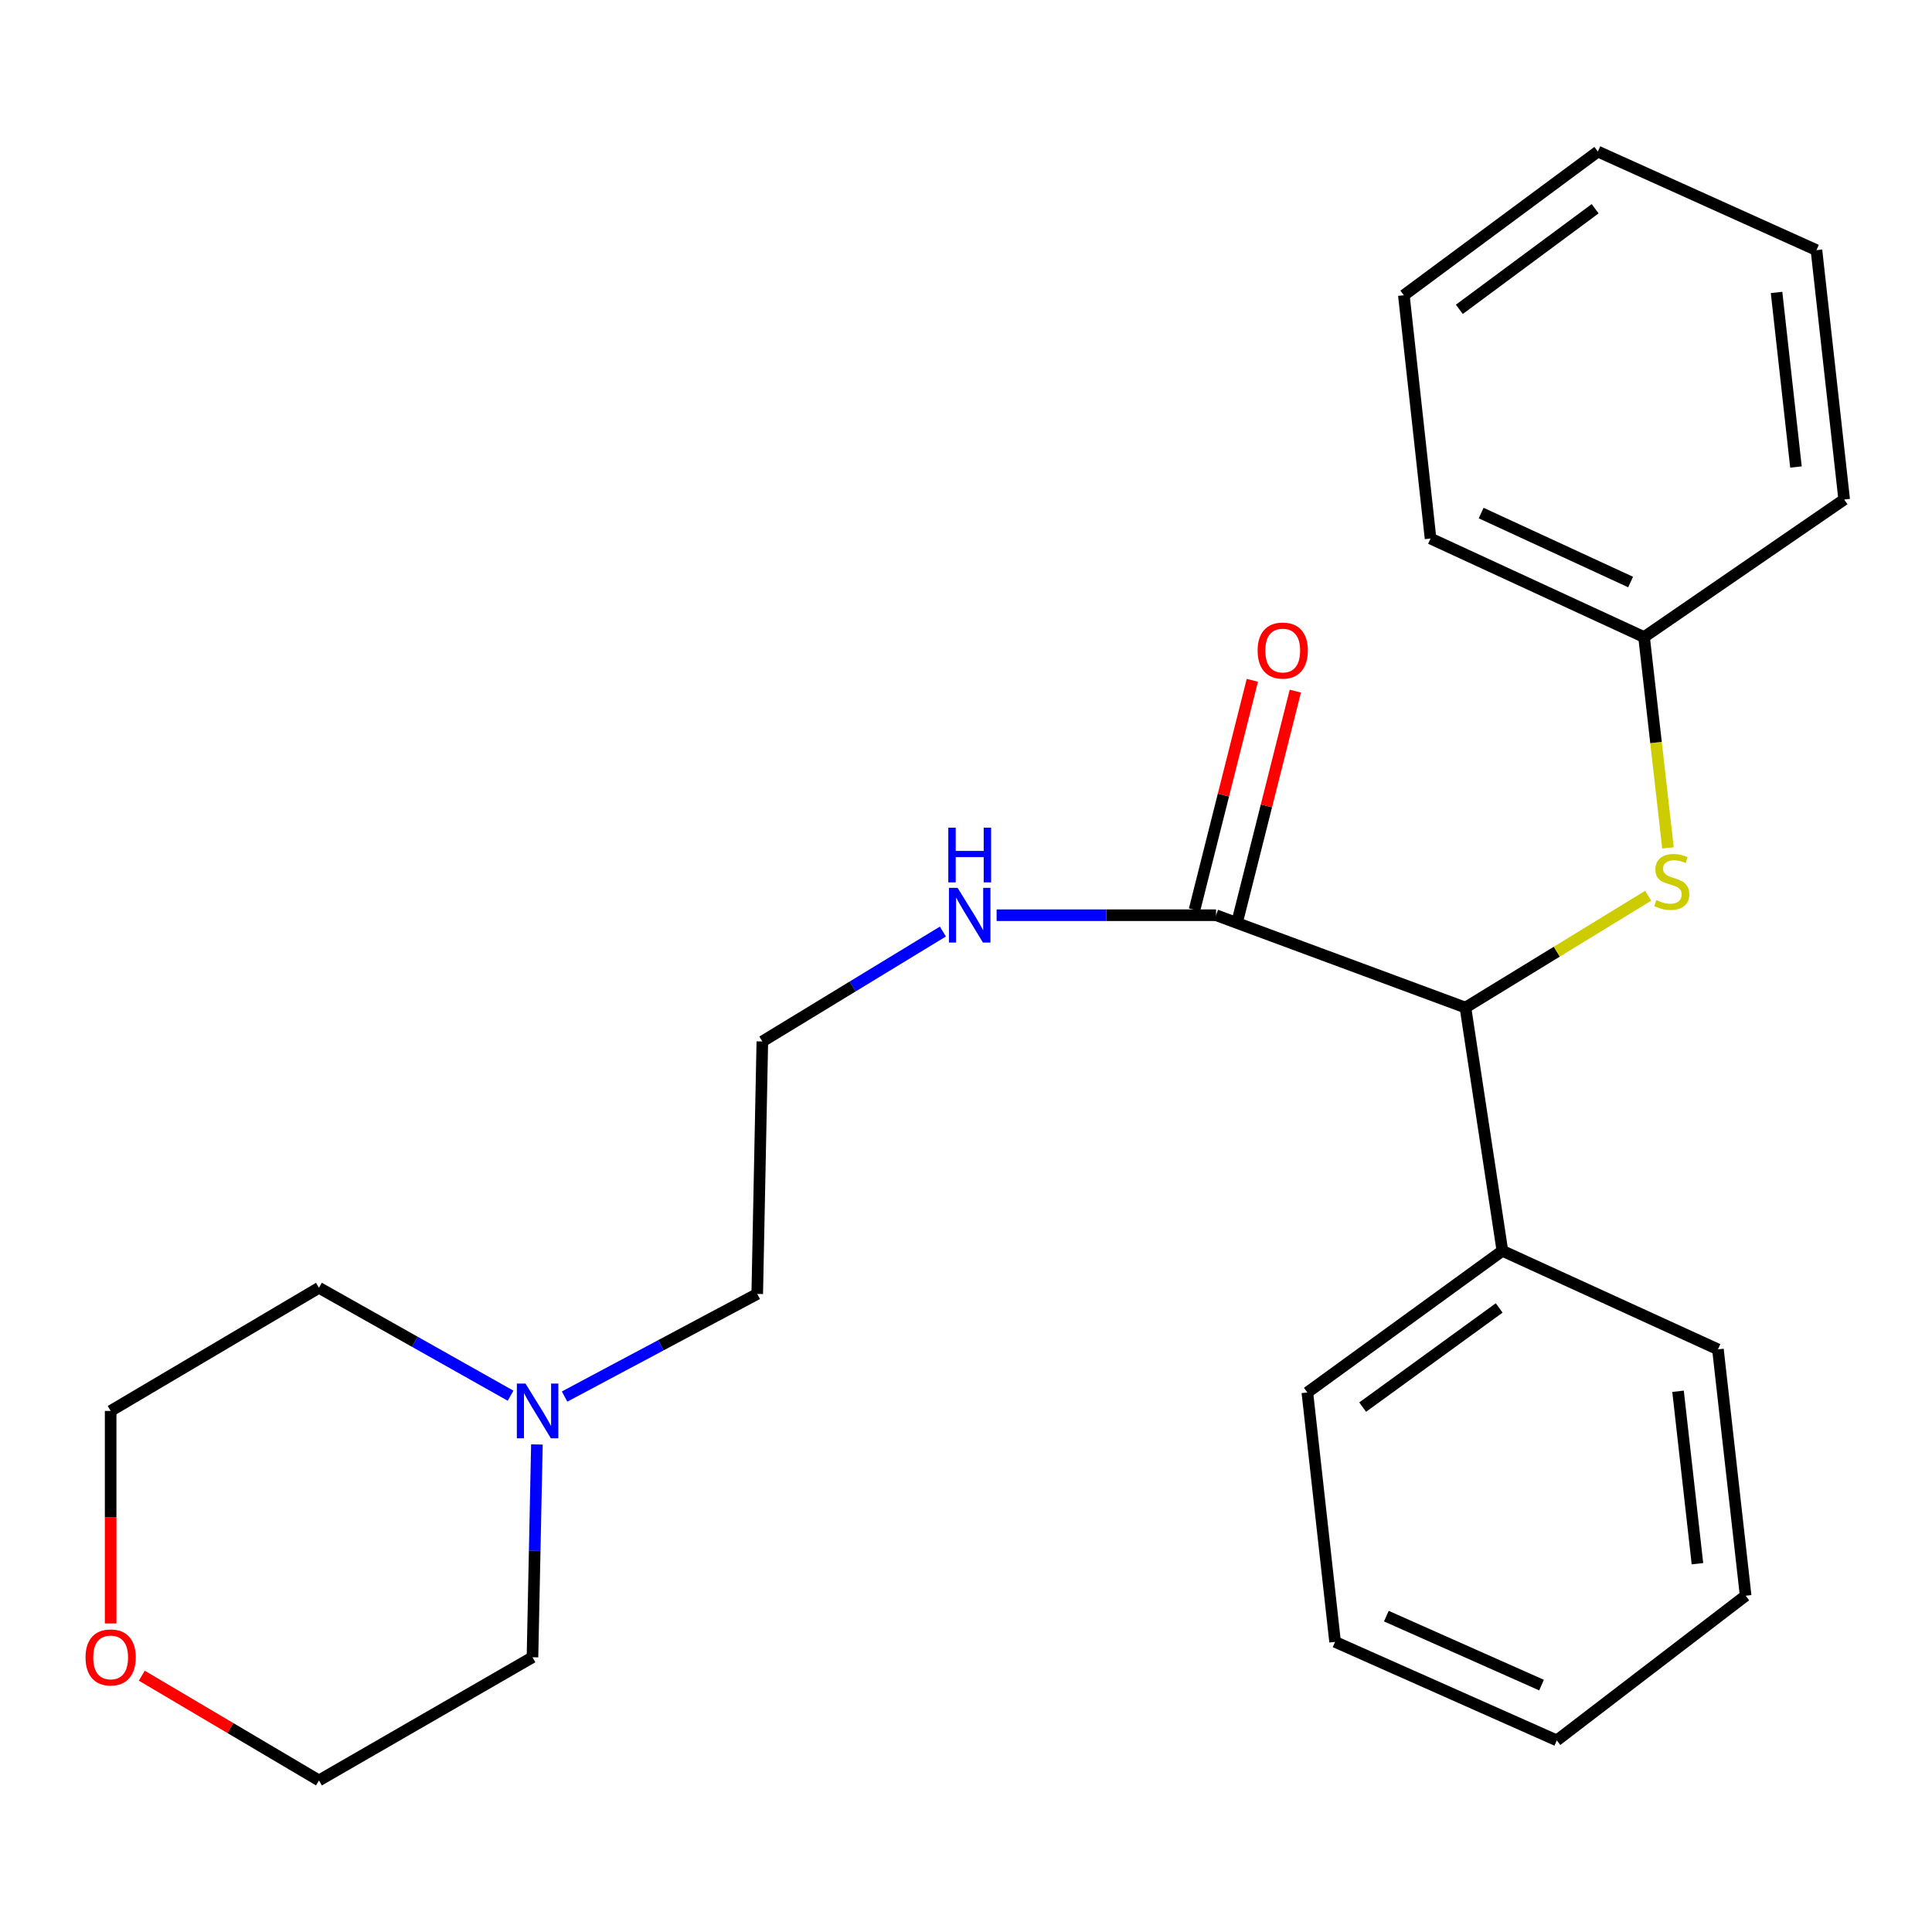 <?xml version='1.0' encoding='iso-8859-1'?>
<svg version='1.1' baseProfile='full'
              xmlns='http://www.w3.org/2000/svg'
                      xmlns:rdkit='http://www.rdkit.org/xml'
                      xmlns:xlink='http://www.w3.org/1999/xlink'
                  xml:space='preserve'
width='1000px' height='1000px' viewBox='0 0 1000 1000'>
<!-- END OF HEADER -->
<rect style='opacity:1.0;fill:#FFFFFF;stroke:none' width='1000' height='1000' x='0' y='0'> </rect>
<path class='bond-0' d='M 758.514,521.518 L 629.419,473.715' style='fill:none;fill-rule:evenodd;stroke:#000000;stroke-width:6px;stroke-linecap:butt;stroke-linejoin:miter;stroke-opacity:1' />
<path class='bond-1' d='M 758.514,521.518 L 805.802,492.582' style='fill:none;fill-rule:evenodd;stroke:#000000;stroke-width:6px;stroke-linecap:butt;stroke-linejoin:miter;stroke-opacity:1' />
<path class='bond-1' d='M 805.802,492.582 L 853.09,463.645' style='fill:none;fill-rule:evenodd;stroke:#CCCC00;stroke-width:6px;stroke-linecap:butt;stroke-linejoin:miter;stroke-opacity:1' />
<path class='bond-4' d='M 758.514,521.518 L 777.635,647.425' style='fill:none;fill-rule:evenodd;stroke:#000000;stroke-width:6px;stroke-linecap:butt;stroke-linejoin:miter;stroke-opacity:1' />
<path class='bond-3' d='M 640.545,476.516 L 655.501,417.126' style='fill:none;fill-rule:evenodd;stroke:#000000;stroke-width:6px;stroke-linecap:butt;stroke-linejoin:miter;stroke-opacity:1' />
<path class='bond-3' d='M 655.501,417.126 L 670.458,357.736' style='fill:none;fill-rule:evenodd;stroke:#FF0000;stroke-width:6px;stroke-linecap:butt;stroke-linejoin:miter;stroke-opacity:1' />
<path class='bond-3' d='M 618.294,470.913 L 633.25,411.522' style='fill:none;fill-rule:evenodd;stroke:#000000;stroke-width:6px;stroke-linecap:butt;stroke-linejoin:miter;stroke-opacity:1' />
<path class='bond-3' d='M 633.25,411.522 L 648.207,352.132' style='fill:none;fill-rule:evenodd;stroke:#FF0000;stroke-width:6px;stroke-linecap:butt;stroke-linejoin:miter;stroke-opacity:1' />
<path class='bond-5' d='M 629.419,473.715 L 572.632,473.715' style='fill:none;fill-rule:evenodd;stroke:#000000;stroke-width:6px;stroke-linecap:butt;stroke-linejoin:miter;stroke-opacity:1' />
<path class='bond-5' d='M 572.632,473.715 L 515.846,473.715' style='fill:none;fill-rule:evenodd;stroke:#0000FF;stroke-width:6px;stroke-linecap:butt;stroke-linejoin:miter;stroke-opacity:1' />
<path class='bond-7' d='M 863.337,438.873 L 857.148,384.308' style='fill:none;fill-rule:evenodd;stroke:#CCCC00;stroke-width:6px;stroke-linecap:butt;stroke-linejoin:miter;stroke-opacity:1' />
<path class='bond-7' d='M 857.148,384.308 L 850.959,329.744' style='fill:none;fill-rule:evenodd;stroke:#000000;stroke-width:6px;stroke-linecap:butt;stroke-linejoin:miter;stroke-opacity:1' />
<path class='bond-2' d='M 292.223,722.86 L 342.084,696.297' style='fill:none;fill-rule:evenodd;stroke:#0000FF;stroke-width:6px;stroke-linecap:butt;stroke-linejoin:miter;stroke-opacity:1' />
<path class='bond-2' d='M 342.084,696.297 L 391.945,669.734' style='fill:none;fill-rule:evenodd;stroke:#000000;stroke-width:6px;stroke-linecap:butt;stroke-linejoin:miter;stroke-opacity:1' />
<path class='bond-10' d='M 277.902,747.645 L 276.756,802.722' style='fill:none;fill-rule:evenodd;stroke:#0000FF;stroke-width:6px;stroke-linecap:butt;stroke-linejoin:miter;stroke-opacity:1' />
<path class='bond-10' d='M 276.756,802.722 L 275.611,857.798' style='fill:none;fill-rule:evenodd;stroke:#000000;stroke-width:6px;stroke-linecap:butt;stroke-linejoin:miter;stroke-opacity:1' />
<path class='bond-11' d='M 264.275,722.419 L 214.689,694.489' style='fill:none;fill-rule:evenodd;stroke:#0000FF;stroke-width:6px;stroke-linecap:butt;stroke-linejoin:miter;stroke-opacity:1' />
<path class='bond-11' d='M 214.689,694.489 L 165.102,666.56' style='fill:none;fill-rule:evenodd;stroke:#000000;stroke-width:6px;stroke-linecap:butt;stroke-linejoin:miter;stroke-opacity:1' />
<path class='bond-14' d='M 777.635,647.425 L 676.687,720.749' style='fill:none;fill-rule:evenodd;stroke:#000000;stroke-width:6px;stroke-linecap:butt;stroke-linejoin:miter;stroke-opacity:1' />
<path class='bond-14' d='M 775.978,676.989 L 705.314,728.316' style='fill:none;fill-rule:evenodd;stroke:#000000;stroke-width:6px;stroke-linecap:butt;stroke-linejoin:miter;stroke-opacity:1' />
<path class='bond-15' d='M 777.635,647.425 L 889.202,698.428' style='fill:none;fill-rule:evenodd;stroke:#000000;stroke-width:6px;stroke-linecap:butt;stroke-linejoin:miter;stroke-opacity:1' />
<path class='bond-8' d='M 488.037,482.165 L 441.31,510.612' style='fill:none;fill-rule:evenodd;stroke:#0000FF;stroke-width:6px;stroke-linecap:butt;stroke-linejoin:miter;stroke-opacity:1' />
<path class='bond-8' d='M 441.31,510.612 L 394.584,539.058' style='fill:none;fill-rule:evenodd;stroke:#000000;stroke-width:6px;stroke-linecap:butt;stroke-linejoin:miter;stroke-opacity:1' />
<path class='bond-6' d='M 57.271,840.291 L 57.271,785.294' style='fill:none;fill-rule:evenodd;stroke:#FF0000;stroke-width:6px;stroke-linecap:butt;stroke-linejoin:miter;stroke-opacity:1' />
<path class='bond-6' d='M 57.271,785.294 L 57.271,730.297' style='fill:none;fill-rule:evenodd;stroke:#000000;stroke-width:6px;stroke-linecap:butt;stroke-linejoin:miter;stroke-opacity:1' />
<path class='bond-26' d='M 73.402,867.335 L 119.252,894.442' style='fill:none;fill-rule:evenodd;stroke:#FF0000;stroke-width:6px;stroke-linecap:butt;stroke-linejoin:miter;stroke-opacity:1' />
<path class='bond-26' d='M 119.252,894.442 L 165.102,921.549' style='fill:none;fill-rule:evenodd;stroke:#000000;stroke-width:6px;stroke-linecap:butt;stroke-linejoin:miter;stroke-opacity:1' />
<path class='bond-16' d='M 850.959,329.744 L 740.45,278.741' style='fill:none;fill-rule:evenodd;stroke:#000000;stroke-width:6px;stroke-linecap:butt;stroke-linejoin:miter;stroke-opacity:1' />
<path class='bond-16' d='M 843.998,301.26 L 766.642,265.557' style='fill:none;fill-rule:evenodd;stroke:#000000;stroke-width:6px;stroke-linecap:butt;stroke-linejoin:miter;stroke-opacity:1' />
<path class='bond-17' d='M 850.959,329.744 L 954.545,258.549' style='fill:none;fill-rule:evenodd;stroke:#000000;stroke-width:6px;stroke-linecap:butt;stroke-linejoin:miter;stroke-opacity:1' />
<path class='bond-9' d='M 394.584,539.058 L 391.945,669.734' style='fill:none;fill-rule:evenodd;stroke:#000000;stroke-width:6px;stroke-linecap:butt;stroke-linejoin:miter;stroke-opacity:1' />
<path class='bond-12' d='M 275.611,857.798 L 165.102,921.549' style='fill:none;fill-rule:evenodd;stroke:#000000;stroke-width:6px;stroke-linecap:butt;stroke-linejoin:miter;stroke-opacity:1' />
<path class='bond-13' d='M 165.102,666.56 L 57.271,730.297' style='fill:none;fill-rule:evenodd;stroke:#000000;stroke-width:6px;stroke-linecap:butt;stroke-linejoin:miter;stroke-opacity:1' />
<path class='bond-18' d='M 676.687,720.749 L 691.041,849.831' style='fill:none;fill-rule:evenodd;stroke:#000000;stroke-width:6px;stroke-linecap:butt;stroke-linejoin:miter;stroke-opacity:1' />
<path class='bond-19' d='M 889.202,698.428 L 903.542,825.929' style='fill:none;fill-rule:evenodd;stroke:#000000;stroke-width:6px;stroke-linecap:butt;stroke-linejoin:miter;stroke-opacity:1' />
<path class='bond-19' d='M 868.551,720.118 L 878.59,809.369' style='fill:none;fill-rule:evenodd;stroke:#000000;stroke-width:6px;stroke-linecap:butt;stroke-linejoin:miter;stroke-opacity:1' />
<path class='bond-20' d='M 740.45,278.741 L 726.632,152.833' style='fill:none;fill-rule:evenodd;stroke:#000000;stroke-width:6px;stroke-linecap:butt;stroke-linejoin:miter;stroke-opacity:1' />
<path class='bond-21' d='M 954.545,258.549 L 940.192,129.467' style='fill:none;fill-rule:evenodd;stroke:#000000;stroke-width:6px;stroke-linecap:butt;stroke-linejoin:miter;stroke-opacity:1' />
<path class='bond-21' d='M 929.587,241.722 L 919.54,151.365' style='fill:none;fill-rule:evenodd;stroke:#000000;stroke-width:6px;stroke-linecap:butt;stroke-linejoin:miter;stroke-opacity:1' />
<path class='bond-24' d='M 691.041,849.831 L 805.794,900.821' style='fill:none;fill-rule:evenodd;stroke:#000000;stroke-width:6px;stroke-linecap:butt;stroke-linejoin:miter;stroke-opacity:1' />
<path class='bond-24' d='M 717.571,836.511 L 797.899,872.204' style='fill:none;fill-rule:evenodd;stroke:#000000;stroke-width:6px;stroke-linecap:butt;stroke-linejoin:miter;stroke-opacity:1' />
<path class='bond-22' d='M 903.542,825.929 L 805.794,900.821' style='fill:none;fill-rule:evenodd;stroke:#000000;stroke-width:6px;stroke-linecap:butt;stroke-linejoin:miter;stroke-opacity:1' />
<path class='bond-25' d='M 726.632,152.833 L 827.044,78.451' style='fill:none;fill-rule:evenodd;stroke:#000000;stroke-width:6px;stroke-linecap:butt;stroke-linejoin:miter;stroke-opacity:1' />
<path class='bond-25' d='M 755.352,160.114 L 825.641,108.046' style='fill:none;fill-rule:evenodd;stroke:#000000;stroke-width:6px;stroke-linecap:butt;stroke-linejoin:miter;stroke-opacity:1' />
<path class='bond-23' d='M 940.192,129.467 L 827.044,78.451' style='fill:none;fill-rule:evenodd;stroke:#000000;stroke-width:6px;stroke-linecap:butt;stroke-linejoin:miter;stroke-opacity:1' />
<path  class='atom-2' d='M 857.3 465.894
Q 857.62 466.014, 858.94 466.574
Q 860.26 467.134, 861.7 467.494
Q 863.18 467.814, 864.62 467.814
Q 867.3 467.814, 868.86 466.534
Q 870.42 465.214, 870.42 462.934
Q 870.42 461.374, 869.62 460.414
Q 868.86 459.454, 867.66 458.934
Q 866.46 458.414, 864.46 457.814
Q 861.94 457.054, 860.42 456.334
Q 858.94 455.614, 857.86 454.094
Q 856.82 452.574, 856.82 450.014
Q 856.82 446.454, 859.22 444.254
Q 861.66 442.054, 866.46 442.054
Q 869.74 442.054, 873.46 443.614
L 872.54 446.694
Q 869.14 445.294, 866.58 445.294
Q 863.82 445.294, 862.3 446.454
Q 860.78 447.574, 860.82 449.534
Q 860.82 451.054, 861.58 451.974
Q 862.38 452.894, 863.5 453.414
Q 864.66 453.934, 866.58 454.534
Q 869.14 455.334, 870.66 456.134
Q 872.18 456.934, 873.26 458.574
Q 874.38 460.174, 874.38 462.934
Q 874.38 466.854, 871.74 468.974
Q 869.14 471.054, 864.78 471.054
Q 862.26 471.054, 860.34 470.494
Q 858.46 469.974, 856.22 469.054
L 857.3 465.894
' fill='#CCCC00'/>
<path  class='atom-3' d='M 272.002 716.137
L 281.282 731.137
Q 282.202 732.617, 283.682 735.297
Q 285.162 737.977, 285.242 738.137
L 285.242 716.137
L 289.002 716.137
L 289.002 744.457
L 285.122 744.457
L 275.162 728.057
Q 274.002 726.137, 272.762 723.937
Q 271.562 721.737, 271.202 721.057
L 271.202 744.457
L 267.522 744.457
L 267.522 716.137
L 272.002 716.137
' fill='#0000FF'/>
<path  class='atom-4' d='M 650.94 336.72
Q 650.94 329.92, 654.3 326.12
Q 657.66 322.32, 663.94 322.32
Q 670.22 322.32, 673.58 326.12
Q 676.94 329.92, 676.94 336.72
Q 676.94 343.6, 673.54 347.52
Q 670.14 351.4, 663.94 351.4
Q 657.7 351.4, 654.3 347.52
Q 650.94 343.64, 650.94 336.72
M 663.94 348.2
Q 668.26 348.2, 670.58 345.32
Q 672.94 342.4, 672.94 336.72
Q 672.94 331.16, 670.58 328.36
Q 668.26 325.52, 663.94 325.52
Q 659.62 325.52, 657.26 328.32
Q 654.94 331.12, 654.94 336.72
Q 654.94 342.44, 657.26 345.32
Q 659.62 348.2, 663.94 348.2
' fill='#FF0000'/>
<path  class='atom-6' d='M 495.658 459.555
L 504.938 474.555
Q 505.858 476.035, 507.338 478.715
Q 508.818 481.395, 508.898 481.555
L 508.898 459.555
L 512.658 459.555
L 512.658 487.875
L 508.778 487.875
L 498.818 471.475
Q 497.658 469.555, 496.418 467.355
Q 495.218 465.155, 494.858 464.475
L 494.858 487.875
L 491.178 487.875
L 491.178 459.555
L 495.658 459.555
' fill='#0000FF'/>
<path  class='atom-6' d='M 490.838 428.403
L 494.678 428.403
L 494.678 440.443
L 509.158 440.443
L 509.158 428.403
L 512.998 428.403
L 512.998 456.723
L 509.158 456.723
L 509.158 443.643
L 494.678 443.643
L 494.678 456.723
L 490.838 456.723
L 490.838 428.403
' fill='#0000FF'/>
<path  class='atom-7' d='M 44.271 857.878
Q 44.271 851.078, 47.631 847.278
Q 50.991 843.478, 57.271 843.478
Q 63.551 843.478, 66.911 847.278
Q 70.271 851.078, 70.271 857.878
Q 70.271 864.758, 66.871 868.678
Q 63.471 872.558, 57.271 872.558
Q 51.031 872.558, 47.631 868.678
Q 44.271 864.798, 44.271 857.878
M 57.271 869.358
Q 61.591 869.358, 63.911 866.478
Q 66.271 863.558, 66.271 857.878
Q 66.271 852.318, 63.911 849.518
Q 61.591 846.678, 57.271 846.678
Q 52.951 846.678, 50.591 849.478
Q 48.271 852.278, 48.271 857.878
Q 48.271 863.598, 50.591 866.478
Q 52.951 869.358, 57.271 869.358
' fill='#FF0000'/>
</svg>
